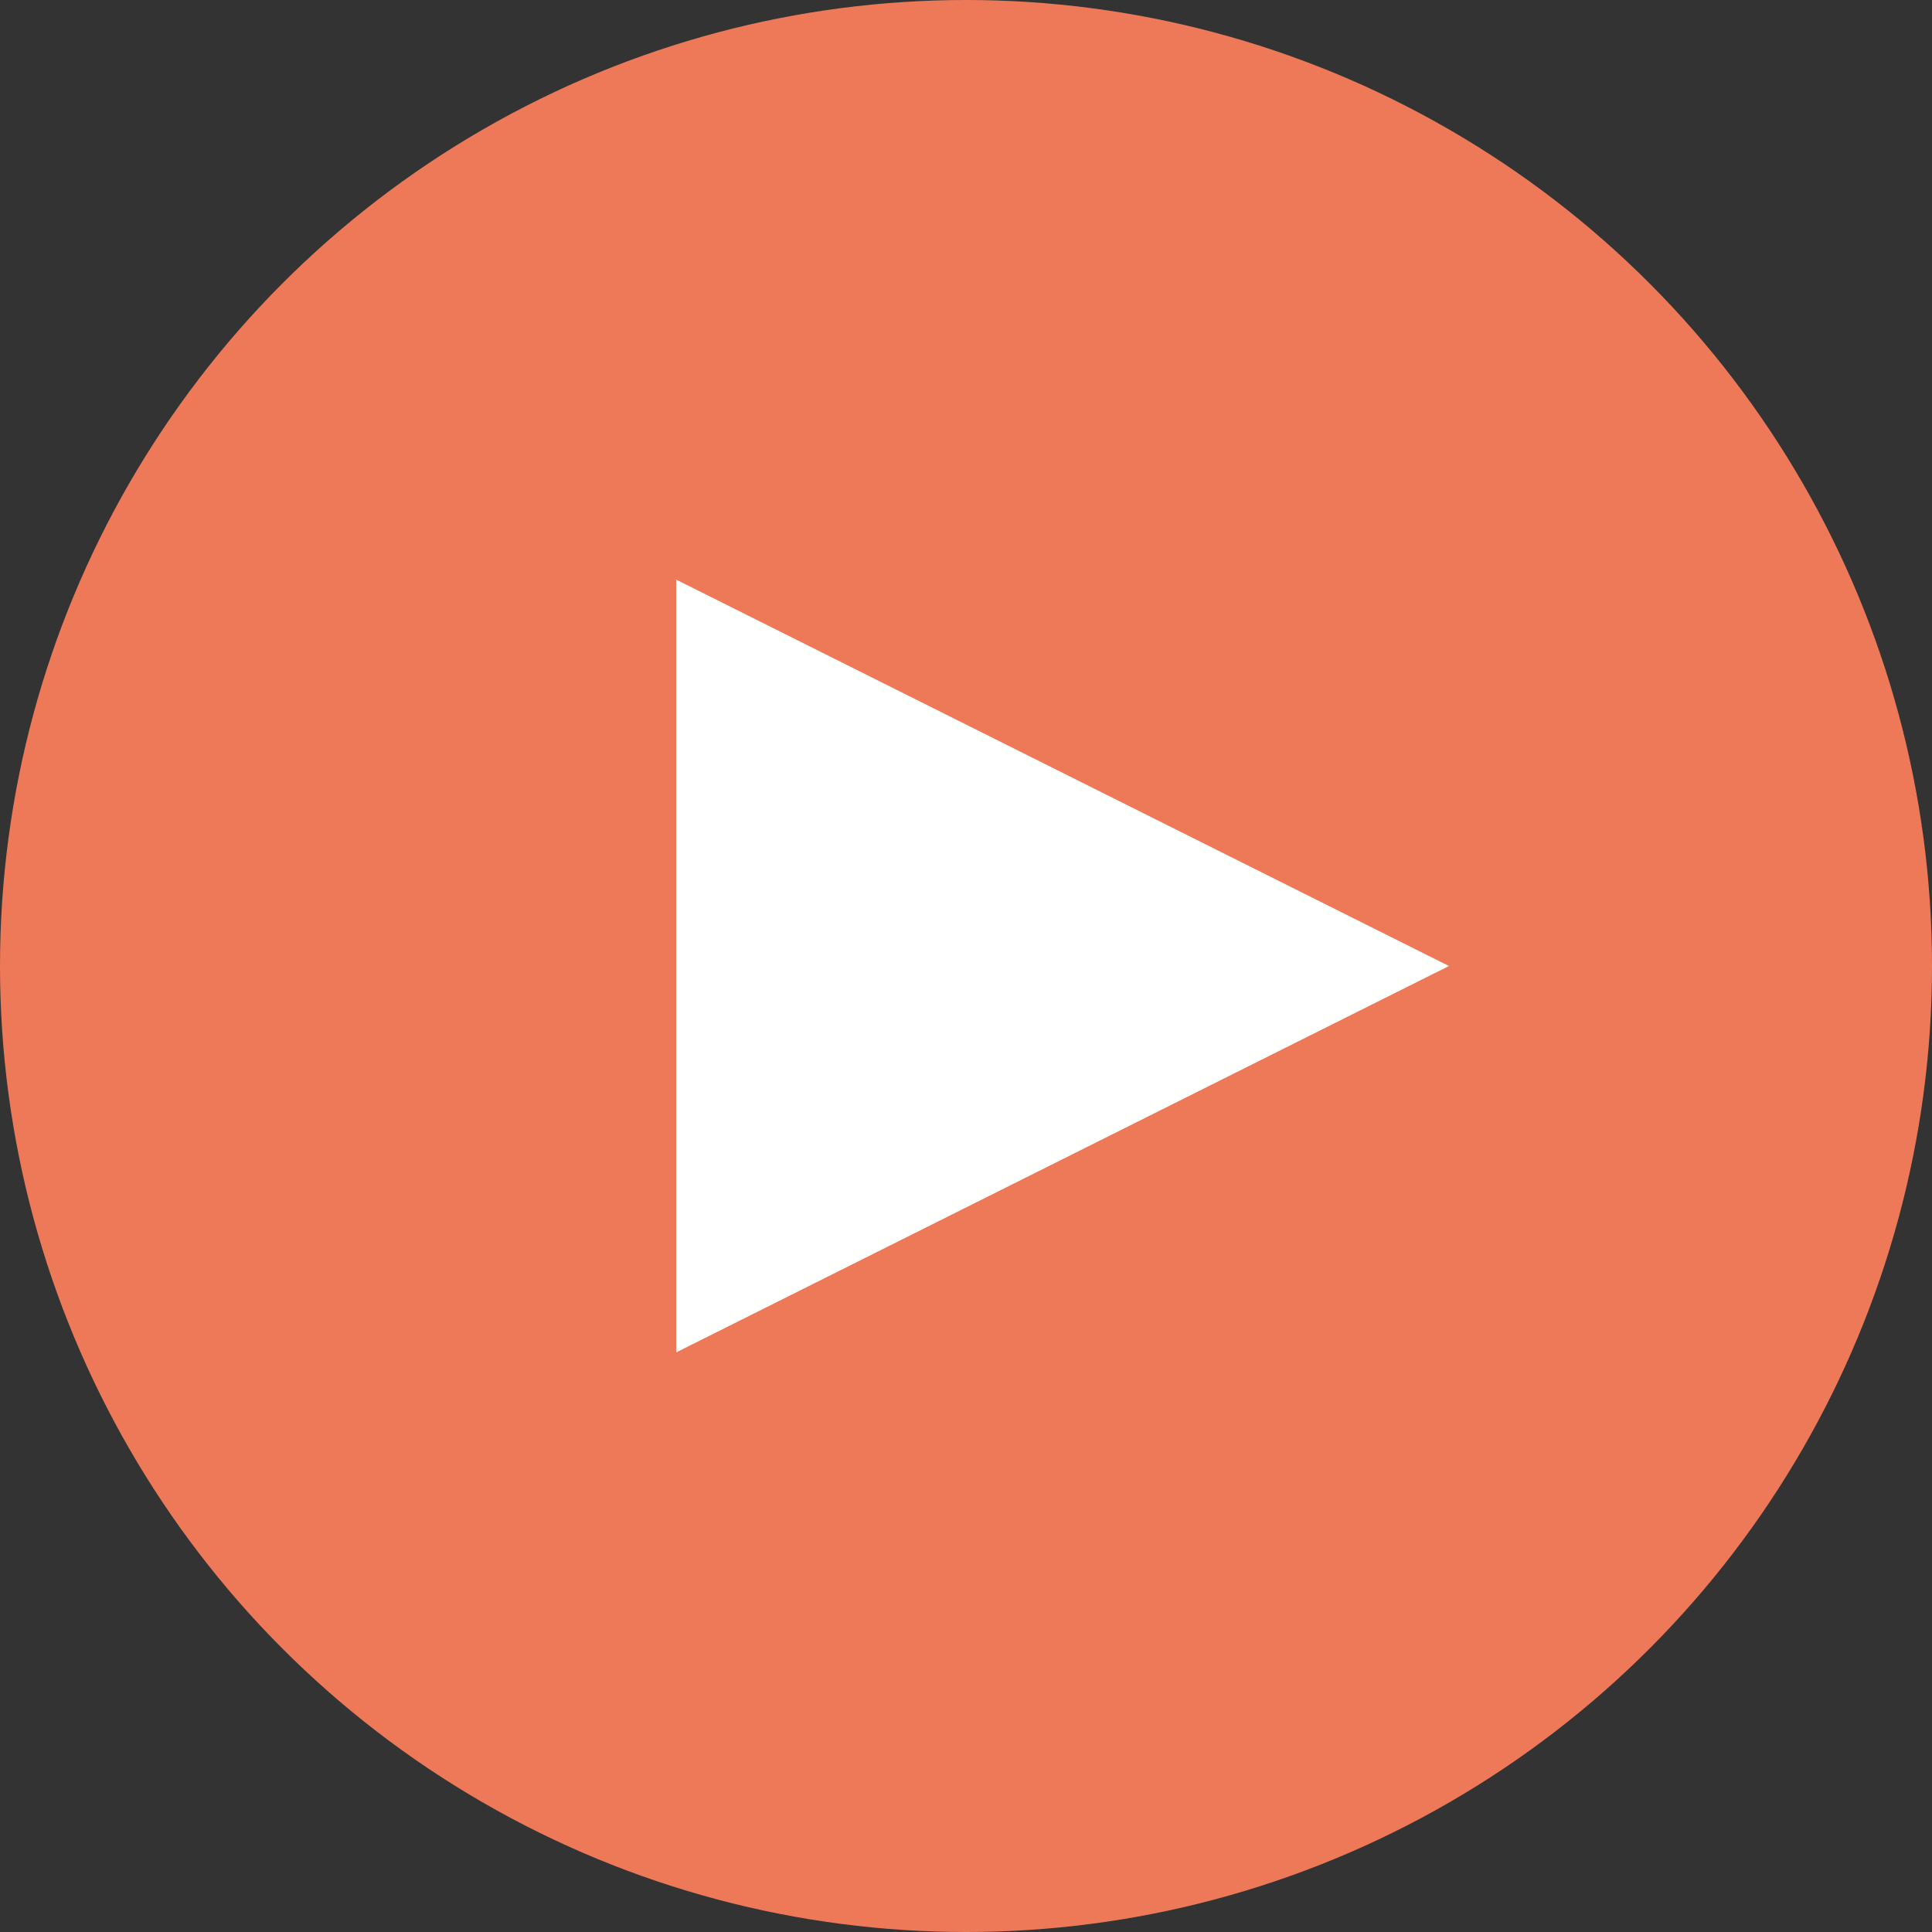 <svg xmlns="http://www.w3.org/2000/svg" width="20" height="20" viewBox="0 0 20 20">
  <rect x="0" y="0" width="20" height="20" fill="#333333" stroke="none"/>
  <g id="nav_start" transform="translate(0.378 0.273)">
    <circle id="楕円形_7" data-name="楕円形 7" cx="10" cy="10" r="10" transform="translate(-0.378 -0.273)" fill="#ee7959"/>
    <path id="多角形_6" data-name="多角形 6" d="M4,0,8,8H0Z" transform="translate(14.622 5.727) rotate(90)" fill="#fff"/>
  </g>
</svg>
